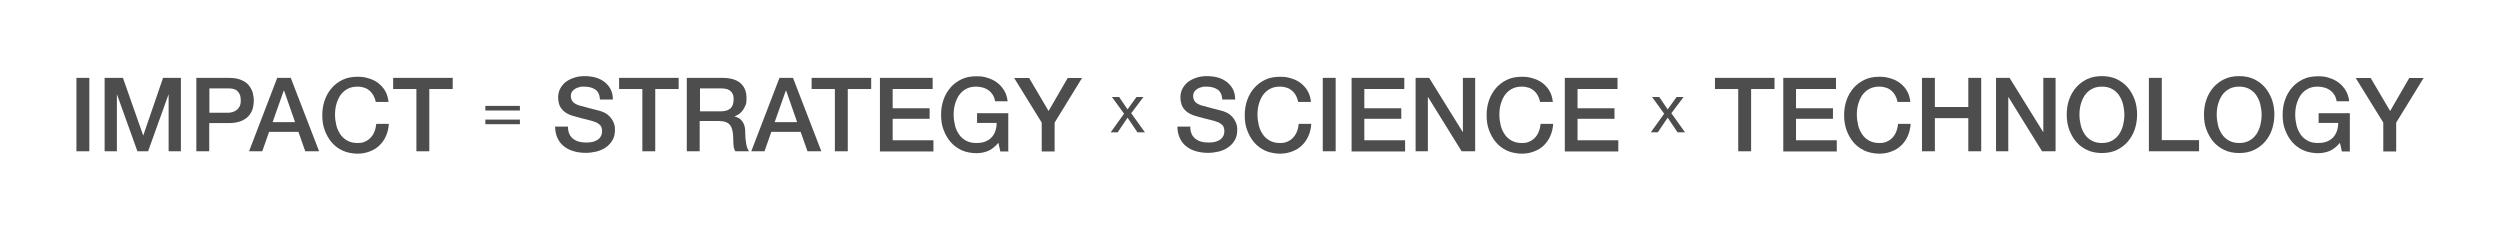<svg xmlns="http://www.w3.org/2000/svg" id="Ebene_1" data-name="Ebene 1" viewBox="0 0 1570 144"><defs><style>      .cls-1 {        fill: #4d4d4d;        stroke-width: 0px;      }    </style></defs><path class="cls-1" d="M48,48.9h8.1v46.1h-8.1v-46.1Z"></path><path class="cls-1" d="M65.8,48.9h11.4l12.7,36.1h.1l12.4-36.1h11.2v46.1h-7.7v-35.6h-.1l-12.8,35.6h-6.7l-12.8-35.6h-.1v35.6h-7.7v-46.1Z"></path><path class="cls-1" d="M123.4,48.9h20.3c3.3,0,5.9.5,8,1.4,2.1.9,3.7,2.1,4.8,3.6s1.9,3,2.3,4.7c.4,1.7.6,3.2.6,4.6s-.2,3-.6,4.6c-.4,1.7-1.2,3.2-2.3,4.6-1.1,1.4-2.7,2.6-4.8,3.5-2.1.9-4.7,1.4-8,1.4h-12.3v17.7h-8.1v-46.1ZM131.4,70.8h11.8c.9,0,1.8-.1,2.8-.4.9-.3,1.8-.7,2.6-1.3s1.4-1.4,1.9-2.3c.5-1,.7-2.2.7-3.7s-.2-2.8-.6-3.7-1-1.8-1.7-2.4c-.7-.6-1.6-1-2.5-1.2-.9-.2-2-.3-3-.3h-11.9v15.2Z"></path><path class="cls-1" d="M174,48.9h8.6l17.8,46.1h-8.7l-4.3-12.2h-18.4l-4.3,12.2h-8.3l17.7-46.1ZM171.2,76.7h14.1l-6.9-19.8h-.2l-7,19.8Z"></path><path class="cls-1" d="M235.9,63.6c-.3-1.3-.8-2.6-1.4-3.7-.6-1.1-1.4-2.1-2.3-2.9-.9-.8-2.1-1.5-3.3-1.9s-2.7-.7-4.4-.7c-2.5,0-4.6.5-6.4,1.5s-3.2,2.3-4.4,4c-1.1,1.7-1.9,3.5-2.5,5.7s-.8,4.3-.8,6.5.3,4.3.8,6.5,1.4,4,2.5,5.7c1.1,1.7,2.6,3,4.4,4s3.9,1.5,6.4,1.5,3.4-.3,4.8-.9c1.4-.6,2.6-1.5,3.6-2.6,1-1.1,1.8-2.4,2.3-3.8.6-1.5.9-3,1.1-4.7h7.9c-.2,2.8-.8,5.3-1.8,7.6-1,2.3-2.4,4.3-4.1,5.9-1.7,1.7-3.7,2.9-6.1,3.8-2.3.9-4.9,1.4-7.7,1.4s-6.5-.6-9.3-1.9-5-3-6.9-5.2c-1.9-2.2-3.3-4.8-4.4-7.7s-1.5-6-1.5-9.4.5-6.4,1.5-9.3c1-2.9,2.5-5.5,4.4-7.7,1.9-2.2,4.2-3.9,6.9-5.2,2.7-1.3,5.8-1.9,9.3-1.9s5,.4,7.3,1.1c2.3.7,4.3,1.7,6,3.1,1.7,1.4,3.2,3,4.2,4.9,1.1,1.9,1.7,4.2,2,6.7h-8.1Z"></path><path class="cls-1" d="M247,48.9h37.3v7h-14.7v39.1h-8.1v-39.1h-14.6v-7Z"></path><path class="cls-1" d="M304.8,69.4v-2.9h21.7v2.9h-21.7ZM326.5,75.1v2.9h-21.7v-2.9h21.7Z"></path><path class="cls-1" d="M356.7,79.7c0,1.8.3,3.3.9,4.5.6,1.3,1.4,2.3,2.5,3.1,1.1.8,2.3,1.4,3.7,1.7,1.4.4,2.9.5,4.6.5s3.3-.2,4.5-.6c1.2-.4,2.3-.9,3-1.6.8-.6,1.3-1.4,1.7-2.2.3-.8.5-1.7.5-2.6,0-1.8-.4-3.1-1.2-3.9-.8-.8-1.7-1.4-2.6-1.8-1.6-.6-3.5-1.2-5.7-1.7s-4.9-1.2-8-2.1c-2-.5-3.6-1.2-4.9-2-1.3-.8-2.4-1.8-3.1-2.8-.8-1-1.3-2.1-1.6-3.3-.3-1.2-.5-2.3-.5-3.6,0-2.3.5-4.3,1.5-6,1-1.7,2.2-3.1,3.8-4.2,1.6-1.1,3.4-1.9,5.4-2.5s4.1-.8,6.1-.8,4.7.3,6.8.9c2.1.6,4,1.6,5.6,2.8,1.6,1.3,2.9,2.8,3.8,4.6.9,1.8,1.4,3.9,1.4,6.4h-8.1c-.2-3-1.2-5.1-3-6.3s-4.1-1.8-6.9-1.8-1.9,0-2.9.3c-1,.2-1.9.5-2.7,1-.8.5-1.5,1.1-2,1.8-.5.8-.8,1.7-.8,2.9s.5,2.9,1.5,3.8c1,.9,2.3,1.6,4,2.1.2,0,.8.2,2,.5,1.2.3,2.5.7,4,1.1,1.5.4,2.9.8,4.3,1.1,1.4.4,2.4.6,3,.8,1.5.5,2.8,1.1,3.9,1.9,1.1.8,2.1,1.8,2.8,2.8.8,1.1,1.3,2.2,1.7,3.4.4,1.2.5,2.4.5,3.6,0,2.6-.5,4.8-1.6,6.6-1.1,1.8-2.4,3.3-4.2,4.5-1.7,1.2-3.7,2-5.9,2.6-2.2.5-4.4.8-6.7.8s-5.1-.3-7.4-1c-2.3-.6-4.3-1.6-6.1-3s-3.1-3-4.1-5.1c-1-2.1-1.6-4.6-1.6-7.4h8.1Z"></path><path class="cls-1" d="M388.9,48.9h37.3v7h-14.7v39.1h-8.1v-39.1h-14.6v-7Z"></path><path class="cls-1" d="M431.6,48.9h22c5.1,0,8.9,1.1,11.4,3.3,2.5,2.2,3.8,5.3,3.8,9.2s-.3,4-1,5.5c-.6,1.4-1.4,2.6-2.3,3.5s-1.7,1.5-2.5,1.9c-.8.4-1.5.6-1.8.8h0c.7.2,1.4.4,2.2.8.8.3,1.5.9,2.2,1.6.7.8,1.3,1.7,1.7,2.9.5,1.2.7,2.7.7,4.5,0,2.7.2,5.2.6,7.4.4,2.2,1,3.8,1.9,4.7h-8.7c-.6-1-1-2.1-1.1-3.3s-.2-2.4-.2-3.5c0-2.1-.1-3.9-.4-5.5s-.7-2.8-1.4-3.8-1.6-1.8-2.8-2.2c-1.2-.5-2.7-.7-4.6-.7h-11.9v19h-8.1v-46.1ZM439.6,69.9h13.2c2.6,0,4.5-.6,5.9-1.8,1.3-1.2,2-3.1,2-5.5s-.2-2.7-.6-3.6c-.4-.9-1-1.6-1.8-2.2-.8-.5-1.6-.9-2.6-1-1-.2-2-.3-3-.3h-13.1v14.4Z"></path><path class="cls-1" d="M489.4,48.9h8.6l17.8,46.1h-8.7l-4.3-12.2h-18.4l-4.3,12.2h-8.3l17.7-46.1ZM486.5,76.7h14.1l-6.9-19.8h-.2l-7,19.8Z"></path><path class="cls-1" d="M509.8,48.9h37.3v7h-14.7v39.1h-8.1v-39.1h-14.6v-7Z"></path><path class="cls-1" d="M552.5,48.9h33.2v7h-25.1v12.1h23.2v6.6h-23.2v13.5h25.6v7h-33.6v-46.1Z"></path><path class="cls-1" d="M633.4,95.1h-5.2l-1.2-5.4c-2.2,2.5-4.3,4.2-6.5,5.1s-4.6,1.4-7.4,1.4-6.5-.6-9.3-1.9c-2.7-1.3-5-3-6.9-5.2-1.9-2.2-3.3-4.8-4.4-7.7s-1.5-6-1.5-9.4.5-6.4,1.5-9.3c1-2.9,2.5-5.5,4.4-7.7,1.9-2.2,4.2-3.9,6.9-5.2,2.7-1.3,5.8-1.9,9.3-1.9s4.9.3,7.1,1c2.3.7,4.3,1.7,6,3,1.8,1.3,3.2,3,4.4,4.9,1.2,2,1.9,4.3,2.2,6.8h-7.9c-.2-1.5-.7-2.8-1.4-4-.7-1.1-1.6-2.1-2.7-2.9-1.1-.8-2.3-1.4-3.6-1.7-1.3-.4-2.7-.6-4.2-.6-2.5,0-4.6.5-6.4,1.5s-3.2,2.3-4.4,4c-1.1,1.7-1.9,3.5-2.5,5.7s-.8,4.3-.8,6.5.3,4.3.8,6.5,1.4,4,2.5,5.7c1.1,1.7,2.6,3,4.4,4s3.9,1.5,6.4,1.5c2.1,0,3.9-.2,5.5-.8,1.6-.6,2.9-1.4,4-2.5,1.1-1.1,1.9-2.4,2.5-4,.6-1.6.9-3.4.9-5.3h-12.3v-6.1h19.6v24.3Z"></path><path class="cls-1" d="M654.2,77l-17.3-28h9.4l12.2,20.7,12-20.7h9l-17.2,28v18.1h-8.1v-18.1Z"></path><path class="cls-1" d="M698.1,60.9h4.7l5.3,7.8,5.6-7.8h4.4l-7.7,10.2,8.6,12h-4.7l-6.2-9.2-6.2,9.2h-4.4l8.4-11.7-7.7-10.6Z"></path><path class="cls-1" d="M747.5,79.7c0,1.8.3,3.3.9,4.5.6,1.3,1.4,2.3,2.5,3.1,1.1.8,2.3,1.4,3.7,1.7,1.4.4,2.9.5,4.6.5s3.3-.2,4.5-.6c1.2-.4,2.3-.9,3-1.6.8-.6,1.3-1.4,1.7-2.2.3-.8.5-1.7.5-2.6,0-1.8-.4-3.1-1.2-3.9-.8-.8-1.7-1.4-2.6-1.8-1.6-.6-3.5-1.2-5.7-1.7s-4.9-1.2-8-2.1c-2-.5-3.6-1.2-4.9-2-1.3-.8-2.4-1.8-3.1-2.8-.8-1-1.3-2.1-1.6-3.3-.3-1.2-.5-2.3-.5-3.6,0-2.3.5-4.3,1.5-6,1-1.7,2.2-3.1,3.8-4.2,1.6-1.1,3.4-1.9,5.4-2.5s4.1-.8,6.1-.8,4.7.3,6.8.9c2.1.6,4,1.6,5.6,2.8,1.6,1.3,2.9,2.8,3.8,4.6.9,1.8,1.4,3.9,1.4,6.4h-8.1c-.2-3-1.2-5.1-3-6.3s-4.1-1.8-6.9-1.8-1.9,0-2.9.3c-1,.2-1.9.5-2.7,1-.8.5-1.5,1.1-2,1.8-.5.8-.8,1.7-.8,2.9s.5,2.9,1.5,3.8c1,.9,2.3,1.6,4,2.1.2,0,.8.2,2,.5,1.2.3,2.5.7,4,1.1,1.5.4,2.9.8,4.3,1.1,1.4.4,2.4.6,3,.8,1.5.5,2.8,1.1,3.9,1.9,1.1.8,2.1,1.8,2.8,2.8.8,1.1,1.3,2.2,1.7,3.4.4,1.2.5,2.4.5,3.6,0,2.6-.5,4.8-1.6,6.6-1.1,1.8-2.4,3.3-4.2,4.5-1.7,1.2-3.7,2-5.9,2.6-2.2.5-4.4.8-6.7.8s-5.1-.3-7.4-1c-2.3-.6-4.3-1.6-6.1-3s-3.1-3-4.1-5.1c-1-2.1-1.6-4.6-1.6-7.4h8.1Z"></path><path class="cls-1" d="M815.2,63.6c-.3-1.3-.8-2.6-1.4-3.7-.6-1.1-1.4-2.1-2.3-2.9-.9-.8-2.1-1.5-3.3-1.9s-2.7-.7-4.4-.7c-2.5,0-4.6.5-6.4,1.5s-3.2,2.3-4.4,4c-1.1,1.7-1.9,3.5-2.5,5.7s-.8,4.3-.8,6.5.3,4.3.8,6.5,1.4,4,2.5,5.7c1.1,1.7,2.6,3,4.4,4s3.9,1.5,6.4,1.5,3.4-.3,4.8-.9c1.4-.6,2.6-1.5,3.6-2.6,1-1.1,1.8-2.4,2.3-3.8.6-1.5.9-3,1.1-4.7h7.9c-.2,2.8-.8,5.3-1.8,7.6-1,2.3-2.4,4.3-4.1,5.9-1.7,1.7-3.7,2.9-6.1,3.8-2.3.9-4.9,1.4-7.7,1.4s-6.5-.6-9.3-1.9-5-3-6.9-5.2c-1.9-2.2-3.3-4.8-4.4-7.7s-1.5-6-1.5-9.4.5-6.4,1.5-9.3c1-2.9,2.5-5.5,4.4-7.7,1.9-2.2,4.2-3.9,6.9-5.2,2.7-1.3,5.8-1.9,9.3-1.9s5,.4,7.3,1.1c2.3.7,4.3,1.7,6,3.1,1.7,1.4,3.2,3,4.2,4.9,1.1,1.9,1.7,4.2,2,6.7h-8.1Z"></path><path class="cls-1" d="M830.7,48.9h8.1v46.1h-8.1v-46.1Z"></path><path class="cls-1" d="M848.7,48.9h33.2v7h-25.1v12.1h23.2v6.6h-23.2v13.5h25.6v7h-33.6v-46.1Z"></path><path class="cls-1" d="M889,48.9h8.5l21.1,34h.1v-34h7.7v46.1h-8.5l-21-33.9h-.2v33.9h-7.7v-46.1Z"></path><path class="cls-1" d="M967.1,63.6c-.3-1.3-.8-2.6-1.4-3.7-.6-1.1-1.4-2.1-2.3-2.9-.9-.8-2.1-1.5-3.3-1.9s-2.7-.7-4.4-.7c-2.5,0-4.6.5-6.4,1.5s-3.2,2.3-4.4,4c-1.1,1.7-1.9,3.5-2.5,5.7s-.8,4.3-.8,6.5.3,4.3.8,6.5,1.4,4,2.5,5.7c1.1,1.7,2.6,3,4.4,4,1.8,1,3.9,1.5,6.4,1.5s3.4-.3,4.8-.9c1.4-.6,2.6-1.5,3.6-2.6,1-1.1,1.8-2.4,2.3-3.8.6-1.5.9-3,1.1-4.7h7.9c-.2,2.8-.8,5.3-1.8,7.6-1,2.3-2.4,4.3-4.1,5.9-1.7,1.7-3.7,2.9-6.1,3.8-2.3.9-4.9,1.4-7.7,1.4s-6.5-.6-9.3-1.9-5-3-6.9-5.2c-1.9-2.2-3.3-4.8-4.4-7.7s-1.5-6-1.5-9.4.5-6.4,1.5-9.3c1-2.9,2.5-5.5,4.4-7.7,1.9-2.2,4.2-3.9,6.9-5.2,2.7-1.3,5.8-1.9,9.3-1.9s5,.4,7.3,1.1c2.3.7,4.3,1.7,6,3.1,1.7,1.4,3.2,3,4.2,4.9,1.1,1.9,1.7,4.2,2,6.7h-8.1Z"></path><path class="cls-1" d="M982.6,48.9h33.2v7h-25.1v12.1h23.2v6.6h-23.2v13.5h25.6v7h-33.6v-46.1Z"></path><path class="cls-1" d="M1037.3,60.9h4.7l5.3,7.8,5.6-7.8h4.4l-7.7,10.2,8.6,12h-4.7l-6.2-9.2-6.2,9.2h-4.4l8.4-11.7-7.7-10.6Z"></path><path class="cls-1" d="M1077.1,48.9h37.3v7h-14.7v39.1h-8.1v-39.1h-14.6v-7Z"></path><path class="cls-1" d="M1119.8,48.9h33.2v7h-25.1v12.1h23.2v6.6h-23.2v13.5h25.6v7h-33.6v-46.1Z"></path><path class="cls-1" d="M1191.6,63.6c-.3-1.3-.8-2.6-1.4-3.7-.6-1.1-1.4-2.1-2.3-2.9-.9-.8-2.1-1.5-3.3-1.9s-2.7-.7-4.4-.7c-2.5,0-4.6.5-6.4,1.5s-3.2,2.3-4.4,4c-1.1,1.7-1.9,3.5-2.5,5.7s-.8,4.3-.8,6.5.3,4.3.8,6.5,1.4,4,2.5,5.7c1.1,1.7,2.6,3,4.4,4s3.9,1.5,6.4,1.5,3.4-.3,4.8-.9c1.4-.6,2.6-1.5,3.6-2.6,1-1.1,1.8-2.4,2.3-3.8.6-1.5.9-3,1.1-4.7h7.9c-.2,2.8-.8,5.3-1.8,7.6-1,2.3-2.4,4.3-4.1,5.9-1.7,1.7-3.7,2.9-6.1,3.8-2.3.9-4.9,1.4-7.7,1.4s-6.5-.6-9.3-1.9-5-3-6.9-5.2c-1.9-2.2-3.3-4.8-4.4-7.7-1-2.9-1.5-6-1.5-9.4s.5-6.4,1.5-9.3c1-2.9,2.5-5.5,4.4-7.7,1.9-2.2,4.2-3.9,6.9-5.2,2.7-1.3,5.8-1.9,9.3-1.9s5,.4,7.3,1.1c2.3.7,4.3,1.7,6,3.1,1.7,1.4,3.2,3,4.2,4.9,1.1,1.9,1.7,4.2,2,6.7h-8.1Z"></path><path class="cls-1" d="M1207,48.9h8.1v18.3h21v-18.3h8.1v46.1h-8.1v-20.8h-21v20.8h-8.1v-46.1Z"></path><path class="cls-1" d="M1253.5,48.9h8.5l21.1,34h.1v-34h7.7v46.1h-8.5l-21-33.9h-.2v33.9h-7.7v-46.1Z"></path><path class="cls-1" d="M1320,47.8c3.4,0,6.5.6,9.3,1.9,2.7,1.3,5,3,6.9,5.2,1.9,2.2,3.3,4.8,4.4,7.7,1,2.9,1.5,6,1.5,9.3s-.5,6.4-1.5,9.4c-1,2.9-2.5,5.5-4.4,7.7-1.9,2.2-4.2,3.9-6.9,5.2-2.7,1.3-5.8,1.9-9.3,1.9s-6.5-.6-9.3-1.9-5-3-6.9-5.2c-1.9-2.2-3.3-4.8-4.4-7.7-1-2.9-1.5-6-1.5-9.4s.5-6.4,1.5-9.3c1-2.9,2.5-5.5,4.4-7.7,1.9-2.2,4.2-3.9,6.9-5.2,2.7-1.3,5.8-1.9,9.3-1.9ZM1320,54.4c-2.5,0-4.6.5-6.4,1.5s-3.2,2.3-4.4,4c-1.1,1.7-1.9,3.5-2.5,5.7s-.8,4.3-.8,6.5.3,4.3.8,6.5,1.4,4,2.5,5.7c1.1,1.7,2.6,3,4.4,4s3.9,1.5,6.4,1.5,4.6-.5,6.4-1.5c1.8-1,3.2-2.3,4.4-4,1.1-1.7,1.9-3.5,2.5-5.7.5-2.1.8-4.3.8-6.5s-.3-4.3-.8-6.5c-.5-2.1-1.4-4-2.5-5.7-1.1-1.7-2.6-3-4.4-4-1.8-1-3.9-1.5-6.4-1.5Z"></path><path class="cls-1" d="M1349.5,48.9h8.1v39.1h23.4v7h-31.5v-46.1Z"></path><path class="cls-1" d="M1406.2,47.8c3.4,0,6.5.6,9.3,1.9,2.7,1.3,5,3,6.9,5.2,1.9,2.2,3.3,4.8,4.4,7.7,1,2.9,1.5,6,1.5,9.3s-.5,6.4-1.5,9.4-2.5,5.5-4.4,7.7c-1.9,2.2-4.2,3.9-6.9,5.2-2.7,1.3-5.8,1.9-9.3,1.9s-6.5-.6-9.3-1.9c-2.7-1.3-5-3-6.9-5.2-1.9-2.2-3.3-4.8-4.4-7.7s-1.5-6-1.5-9.4.5-6.4,1.5-9.3c1-2.9,2.5-5.5,4.4-7.7,1.9-2.2,4.2-3.9,6.9-5.2,2.7-1.3,5.8-1.9,9.3-1.9ZM1406.2,54.4c-2.5,0-4.6.5-6.4,1.5s-3.2,2.3-4.4,4c-1.1,1.7-1.9,3.5-2.5,5.7s-.8,4.3-.8,6.5.3,4.3.8,6.5,1.4,4,2.5,5.7c1.1,1.7,2.6,3,4.4,4s3.9,1.5,6.4,1.5,4.6-.5,6.4-1.5c1.8-1,3.2-2.3,4.4-4,1.1-1.7,1.9-3.5,2.5-5.7.5-2.1.8-4.3.8-6.5s-.3-4.3-.8-6.5c-.5-2.1-1.4-4-2.5-5.7-1.1-1.7-2.6-3-4.4-4-1.8-1-3.9-1.5-6.4-1.5Z"></path><path class="cls-1" d="M1475.9,95.1h-5.2l-1.2-5.4c-2.2,2.5-4.3,4.2-6.5,5.1-2.2.9-4.6,1.4-7.4,1.4s-6.5-.6-9.3-1.9c-2.7-1.3-5-3-6.9-5.2-1.9-2.2-3.3-4.8-4.4-7.7s-1.5-6-1.5-9.4.5-6.4,1.5-9.3c1-2.9,2.5-5.5,4.4-7.7,1.9-2.2,4.2-3.9,6.9-5.2,2.7-1.3,5.8-1.9,9.3-1.9s4.9.3,7.1,1c2.3.7,4.3,1.7,6,3,1.8,1.3,3.2,3,4.4,4.9,1.2,2,1.9,4.3,2.2,6.8h-7.9c-.2-1.5-.7-2.8-1.4-4-.7-1.1-1.6-2.1-2.7-2.9-1.1-.8-2.3-1.4-3.6-1.7-1.3-.4-2.7-.6-4.2-.6-2.5,0-4.6.5-6.4,1.5-1.8,1-3.2,2.3-4.4,4-1.1,1.7-1.9,3.5-2.5,5.7s-.8,4.3-.8,6.5.3,4.3.8,6.5,1.4,4,2.5,5.7c1.1,1.7,2.6,3,4.4,4,1.8,1,3.9,1.5,6.4,1.5,2.1,0,3.9-.2,5.5-.8,1.6-.6,2.9-1.4,4-2.5,1.1-1.1,1.9-2.4,2.5-4,.6-1.6.9-3.4.9-5.3h-12.3v-6.1h19.6v24.3Z"></path><path class="cls-1" d="M1496.7,77l-17.3-28h9.4l12.2,20.7,12-20.7h9l-17.2,28v18.1h-8.1v-18.1Z"></path></svg>
